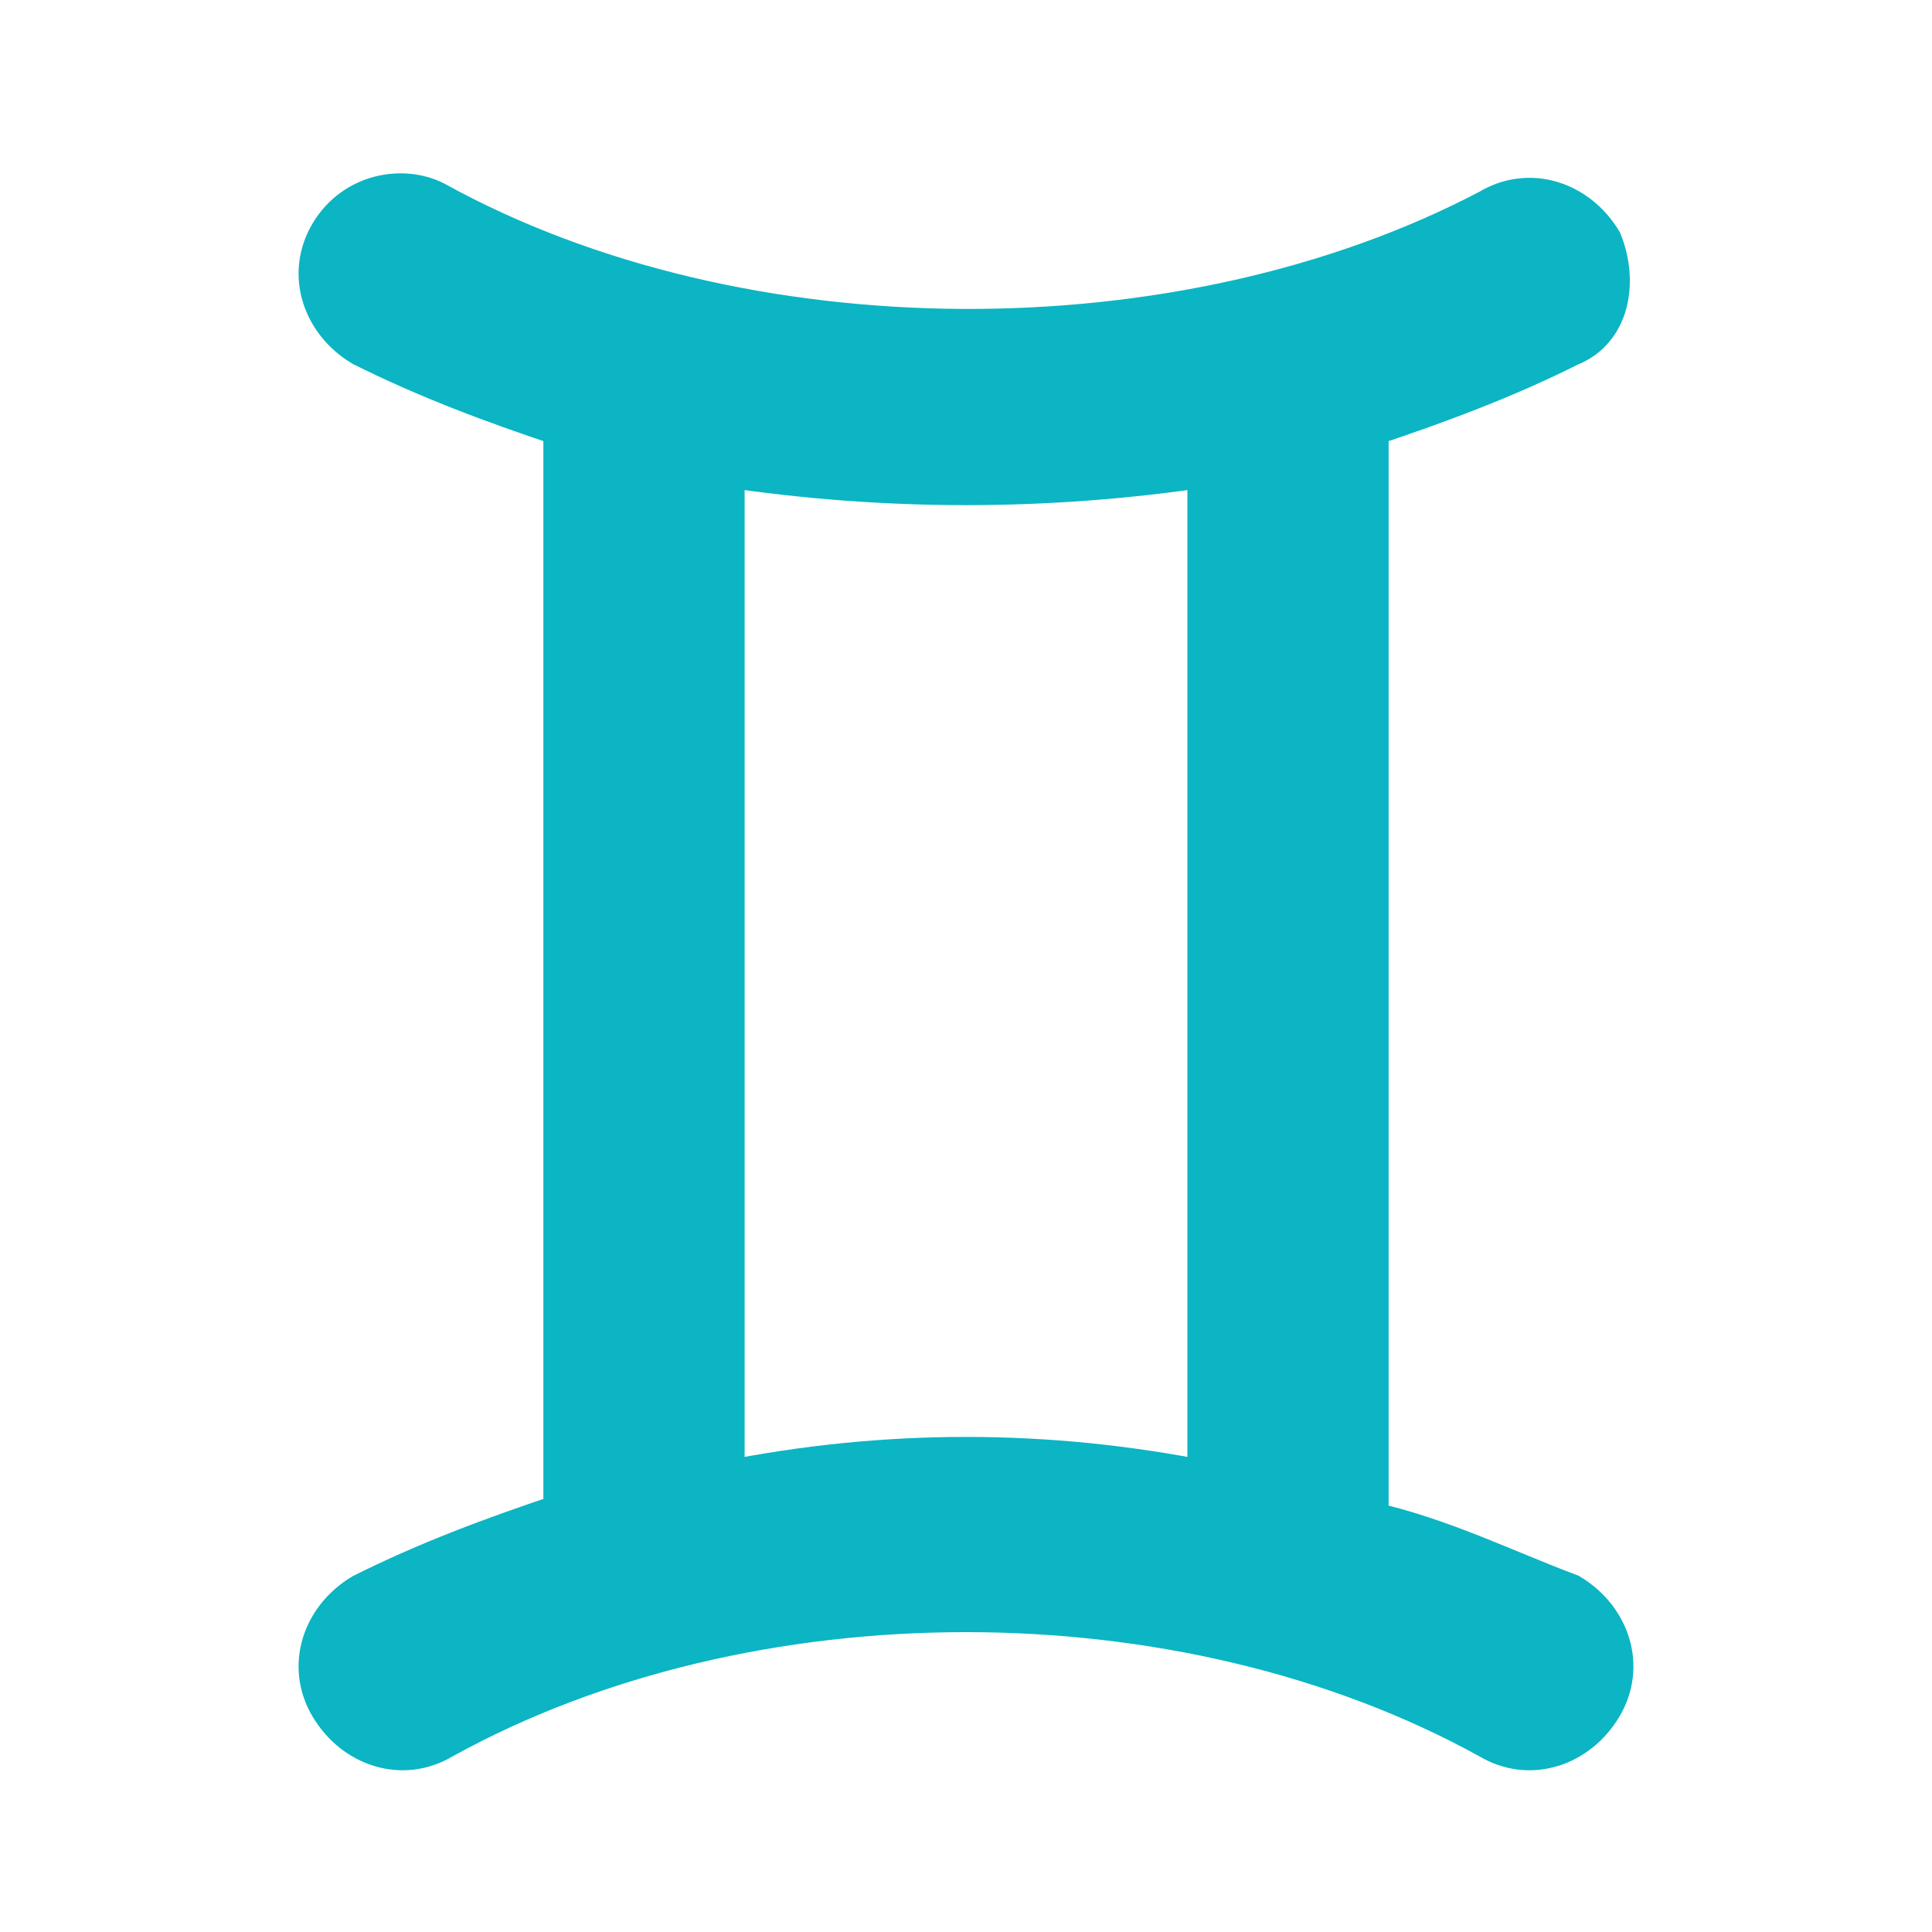 <svg fill="#0bb5c3" stroke="#0bb5c3" stroke-width=".5" xmlns="http://www.w3.org/2000/svg" viewBox="0 0 24 24">
  <title>Gemini</title>
  <path d="M9 18.4V5.8c2 .3 4 .3 6 0v12.6c-2-.4-4-.4-6 0zm8 .5V5.3c.9-.3 1.7-.6 2.5-1 .5-.2.6-.8.4-1.3-.3-.5-.9-.7-1.4-.4-3.8 2-9.3 2-13.1-.1-.4-.2-1-.1-1.3.4S4 4 4.5 4.3c.8.4 1.6.7 2.5 1v13.5c-.9.3-1.7.6-2.5 1-.5.3-.7.9-.4 1.4.3.5.9.7 1.4.4 3.8-2.1 9.2-2.1 13 0 .5.3 1.1.1 1.4-.4.3-.5.1-1.1-.4-1.4-.8-.3-1.6-.7-2.5-.9z"/>
</svg>
